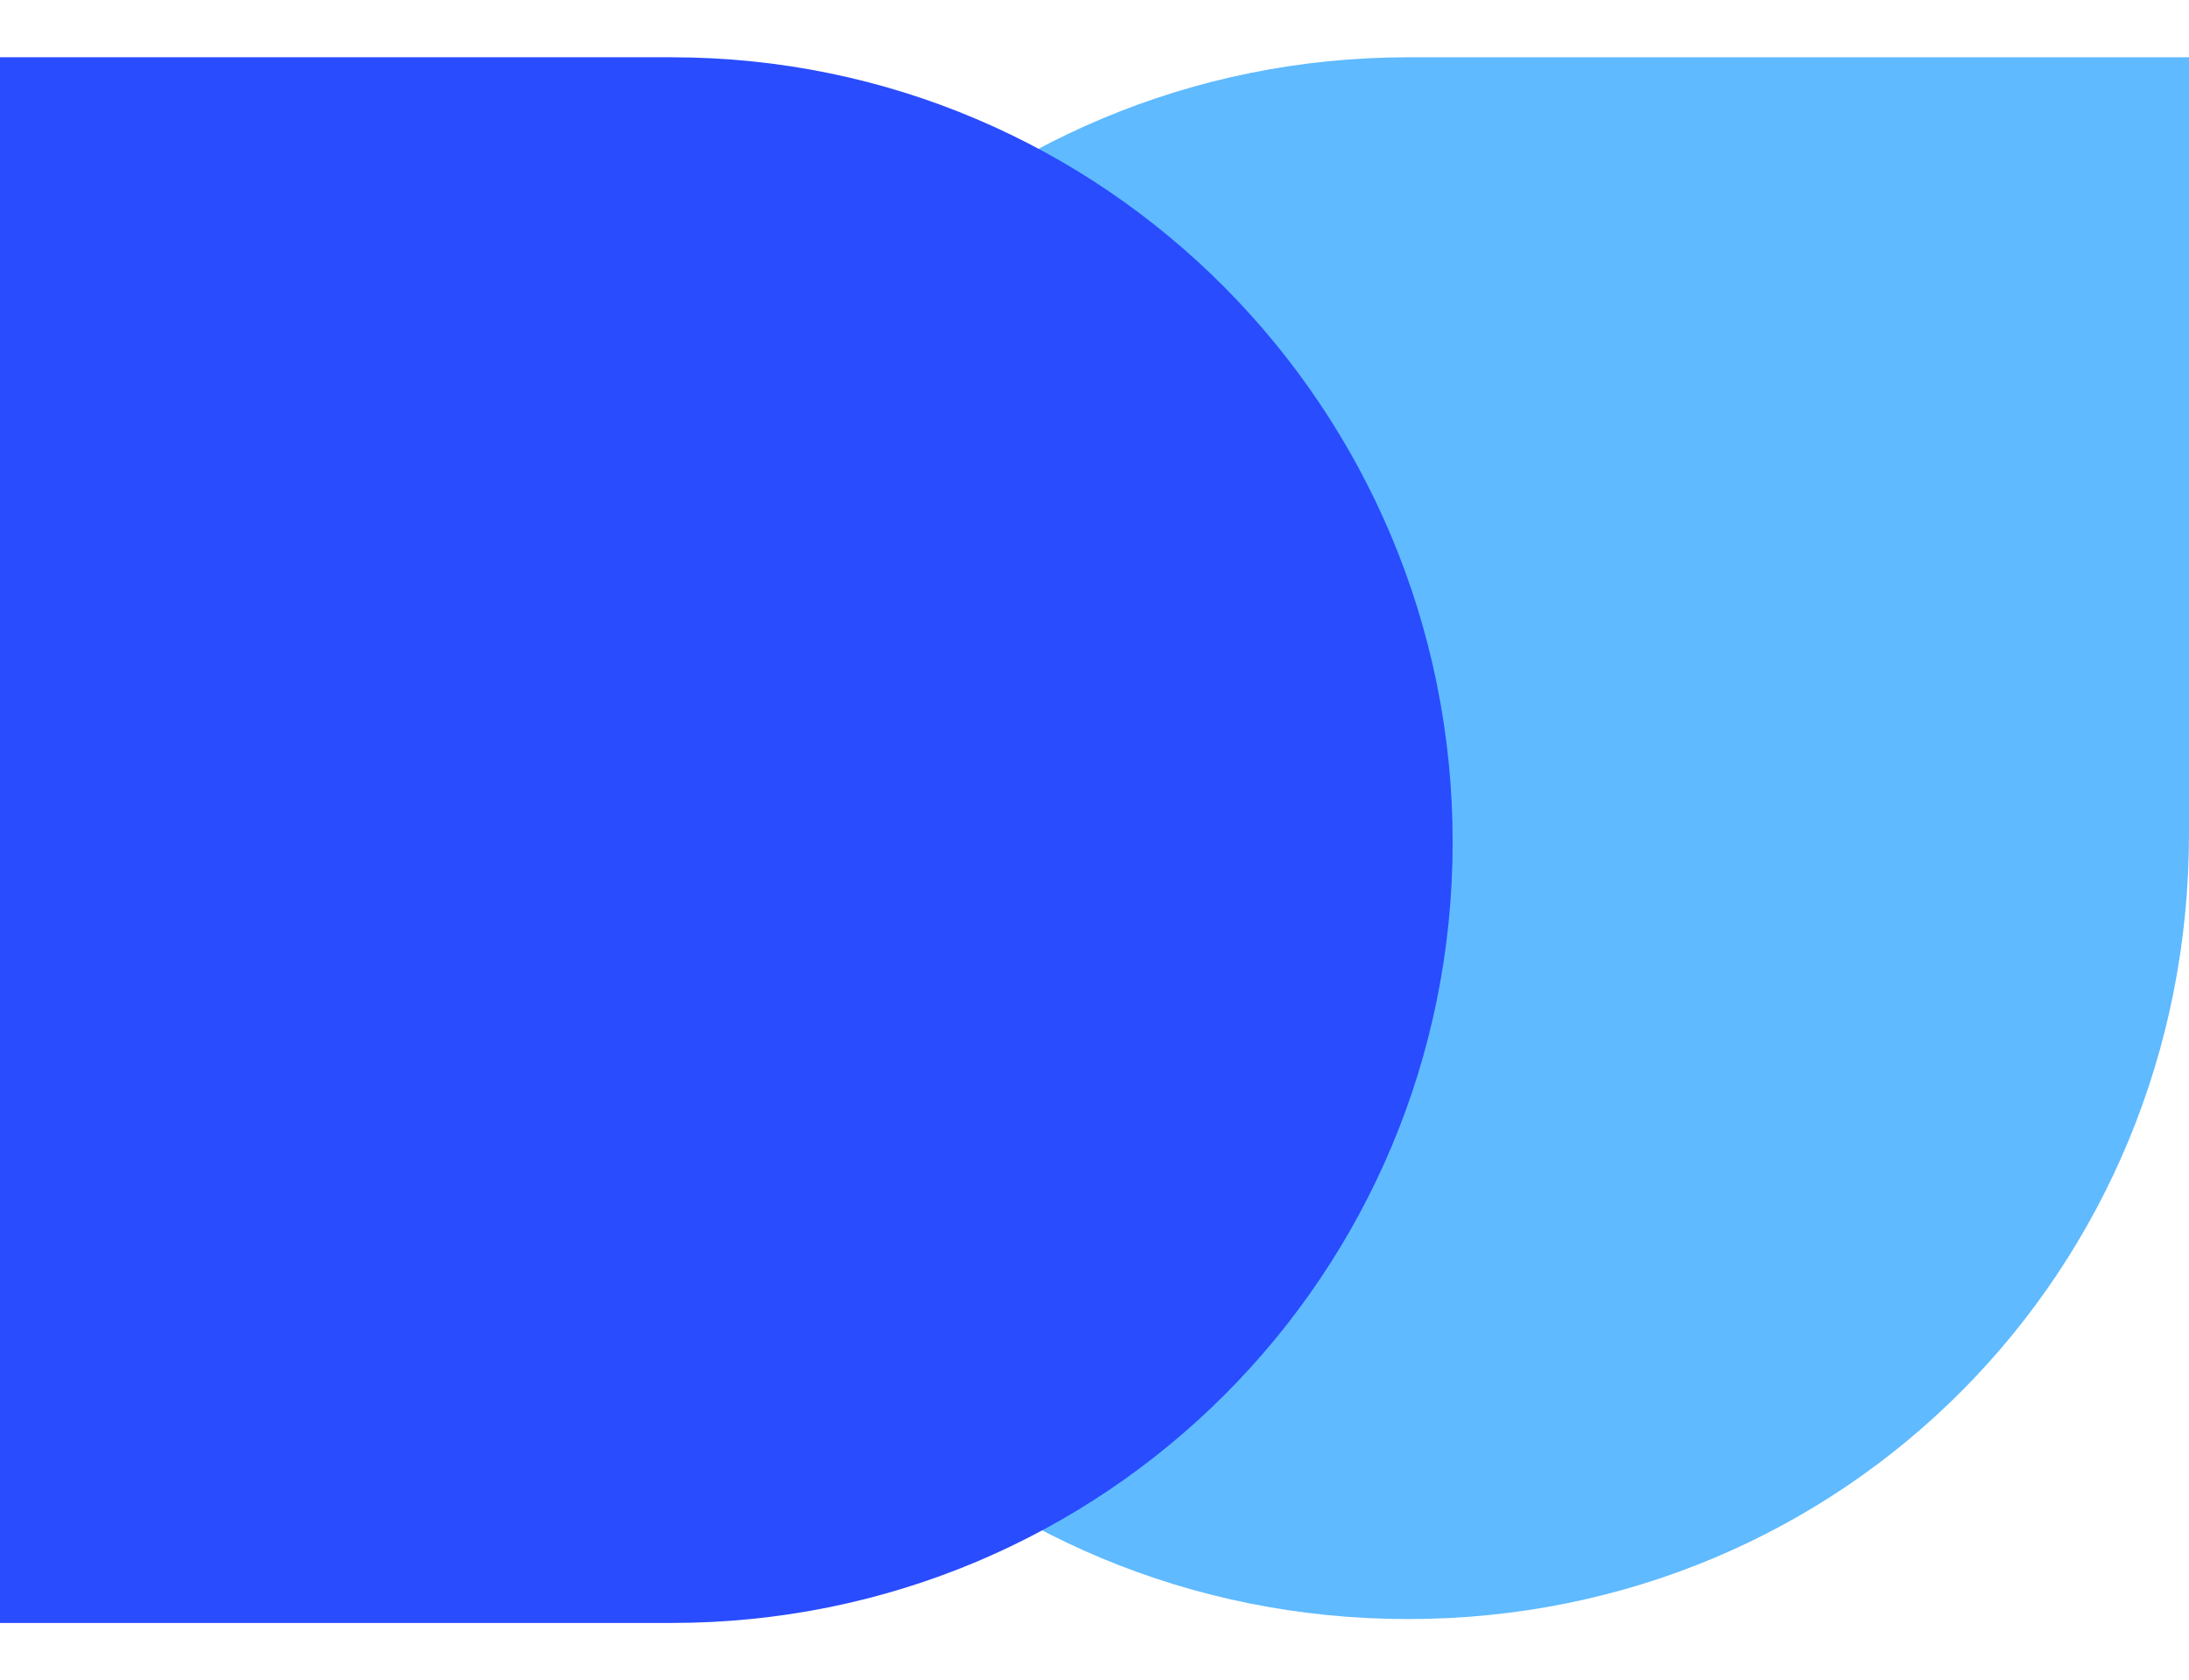 <?xml version="1.0" encoding="UTF-8"?>
<svg id="Layer_1" xmlns="http://www.w3.org/2000/svg" version="1.1" viewBox="0 0 676.3 519.2">
  <!-- Generator: Adobe Illustrator 29.3.1, SVG Export Plug-In . SVG Version: 2.1.0 Build 151)  -->
  <defs>
    <style>
      .st0 {
        fill: #5fbaff;
      }

      .st1 {
        fill: #294cff;
      }
    </style>
  </defs>
  <path class="st0" d="M435,17.7c-133.8,0-242.5,107.5-242.5,241.3s107.5,241.3,242.5,241.3,241.3-107.6,241.3-242.6V17.7h-241.3Z"/>
  <path class="st1" d="M207.5,17.7H0v483.8h207.5c133.8,0,241.3-107.5,241.3-241.3S341.3,17.7,207.5,17.7Z"/>
</svg>